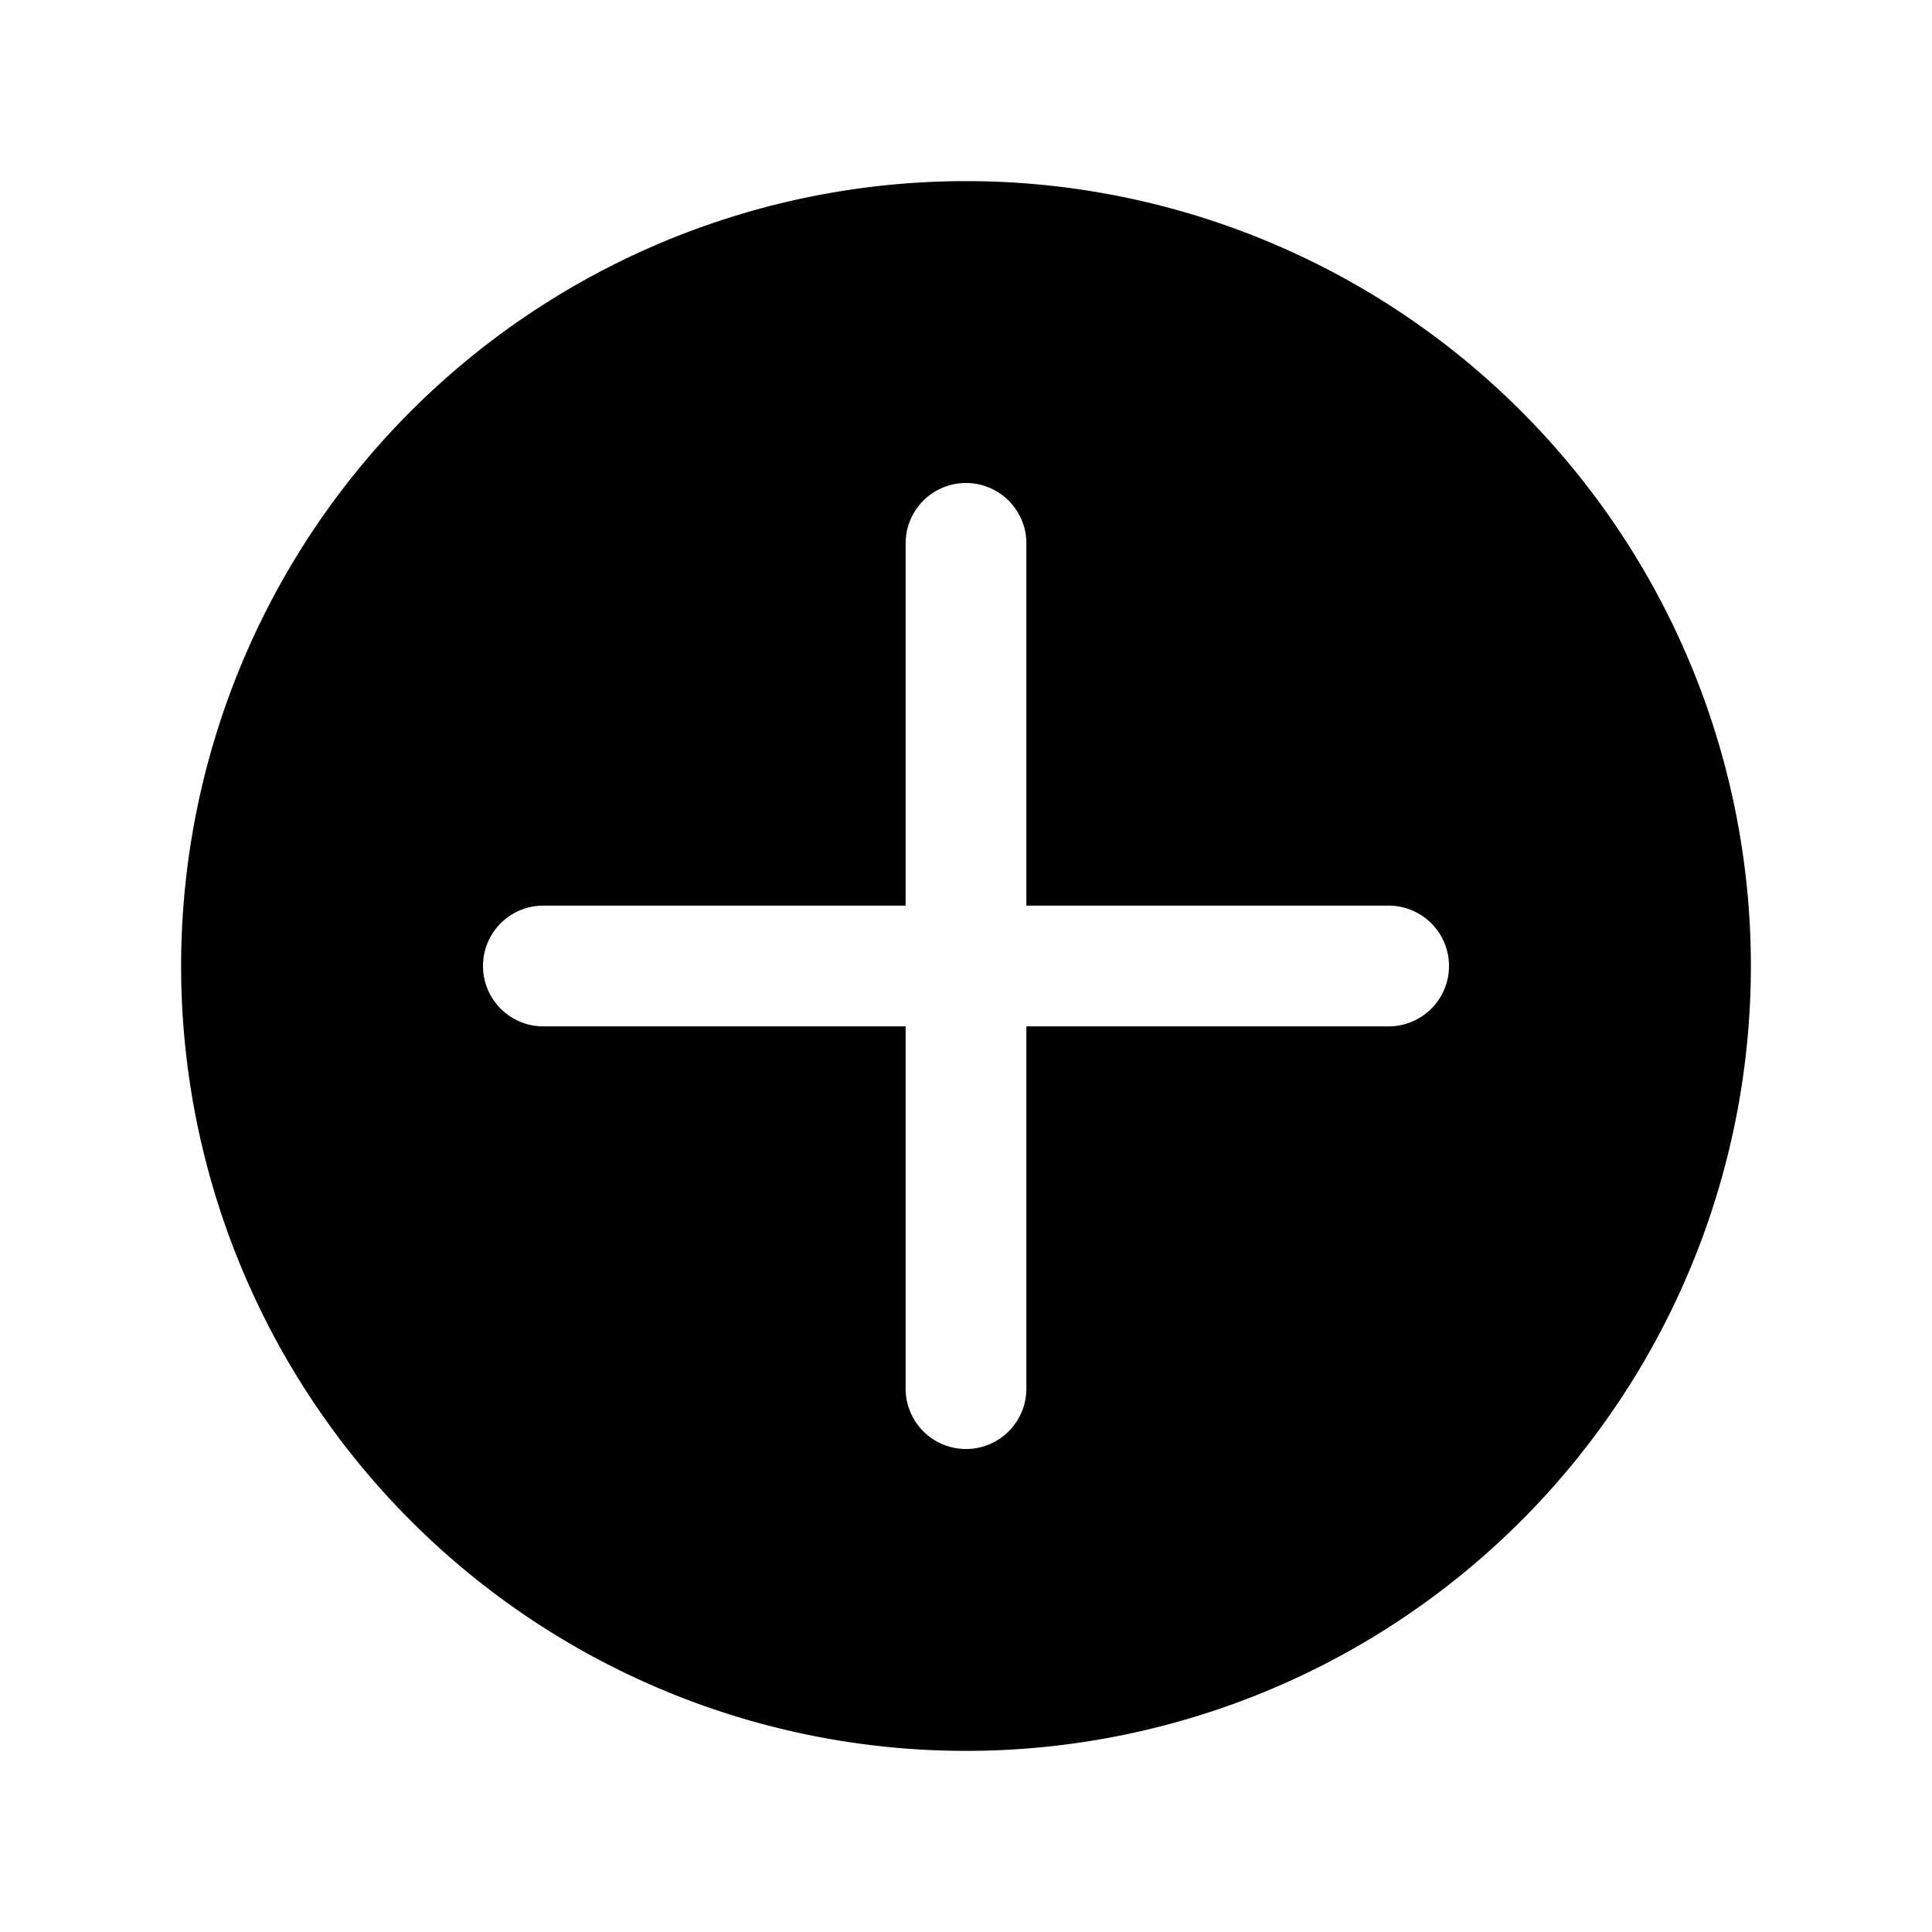 <svg xmlns="http://www.w3.org/2000/svg" viewBox="0 0 32 32" x="0px" y="0px" aria-hidden="true" width="32px" height="32px"><defs><linearGradient class="cerosgradient" data-cerosgradient="true" id="CerosGradient_id1da82b37f" gradientUnits="userSpaceOnUse" x1="50%" y1="100%" x2="50%" y2="0%"><stop offset="0%" stop-color="#d1d1d1"/><stop offset="100%" stop-color="#d1d1d1"/></linearGradient><linearGradient/></defs><g data-name="Layer 20"><path d="M16,3A13,13,0,1,0,29,16,13,13,0,0,0,16,3Zm7,14H17v6a1,1,0,0,1-2,0V17H9a1,1,0,0,1,0-2h6V9a1,1,0,0,1,2,0v6h6a1,1,0,0,1,0,2Z"/></g></svg>